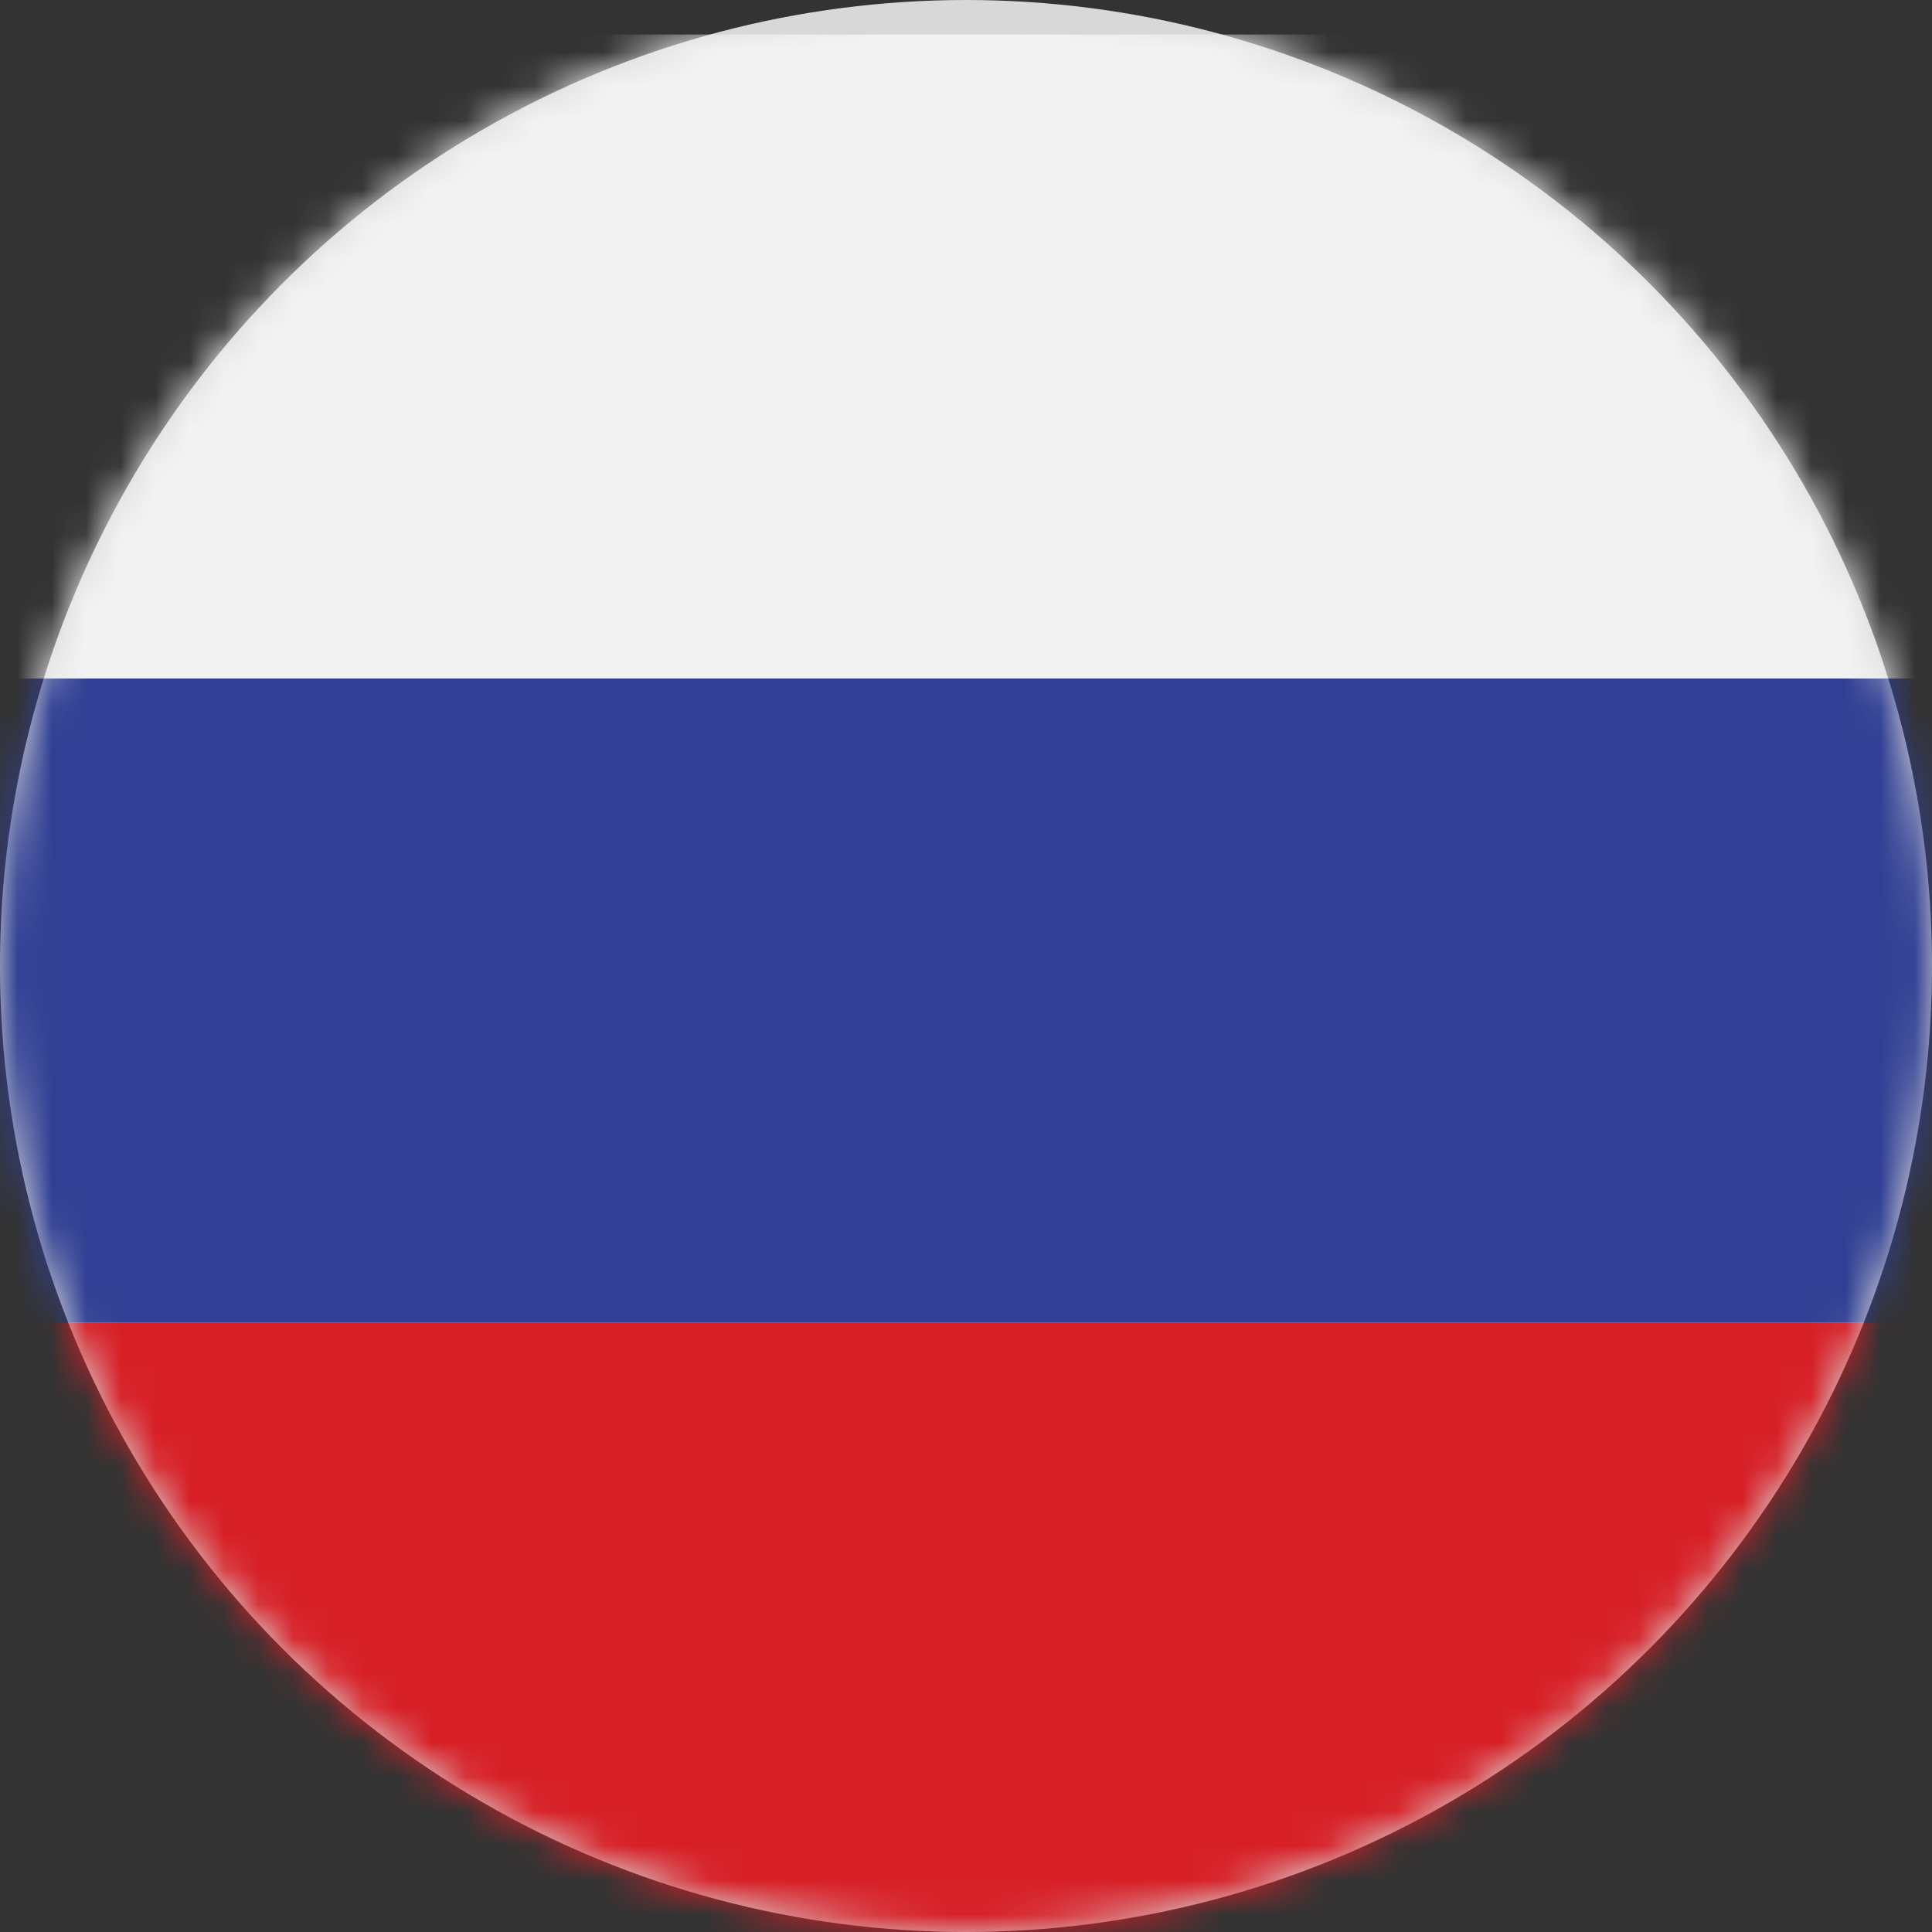 <svg width="56" height="56" viewBox="0 0 56 56" fill="none" xmlns="http://www.w3.org/2000/svg">
<rect x="0" y="0" width="56" height="56" fill="#333333" stroke="none"/>
<circle cx="28" cy="28" r="28" fill="#D8D8D8"/>
<mask id="mask0_0_799" style="mask-type:alpha" maskUnits="userSpaceOnUse" x="0" y="0" width="56" height="56">
<circle cx="28" cy="28" r="28" fill="white"/>
</mask>
<g mask="url(#mask0_0_799)">
<path fill-rule="evenodd" clip-rule="evenodd" d="M-15 57H71V38.333H-15V57Z" fill="#D71F26"/>
<path fill-rule="evenodd" clip-rule="evenodd" d="M-15 38.333H71V19.667H-15V38.333Z" fill="#314094"/>
<path fill-rule="evenodd" clip-rule="evenodd" d="M-15 19.667H71V1H-15V19.667Z" fill="#F3F3F3"/>
</g>
</svg>
